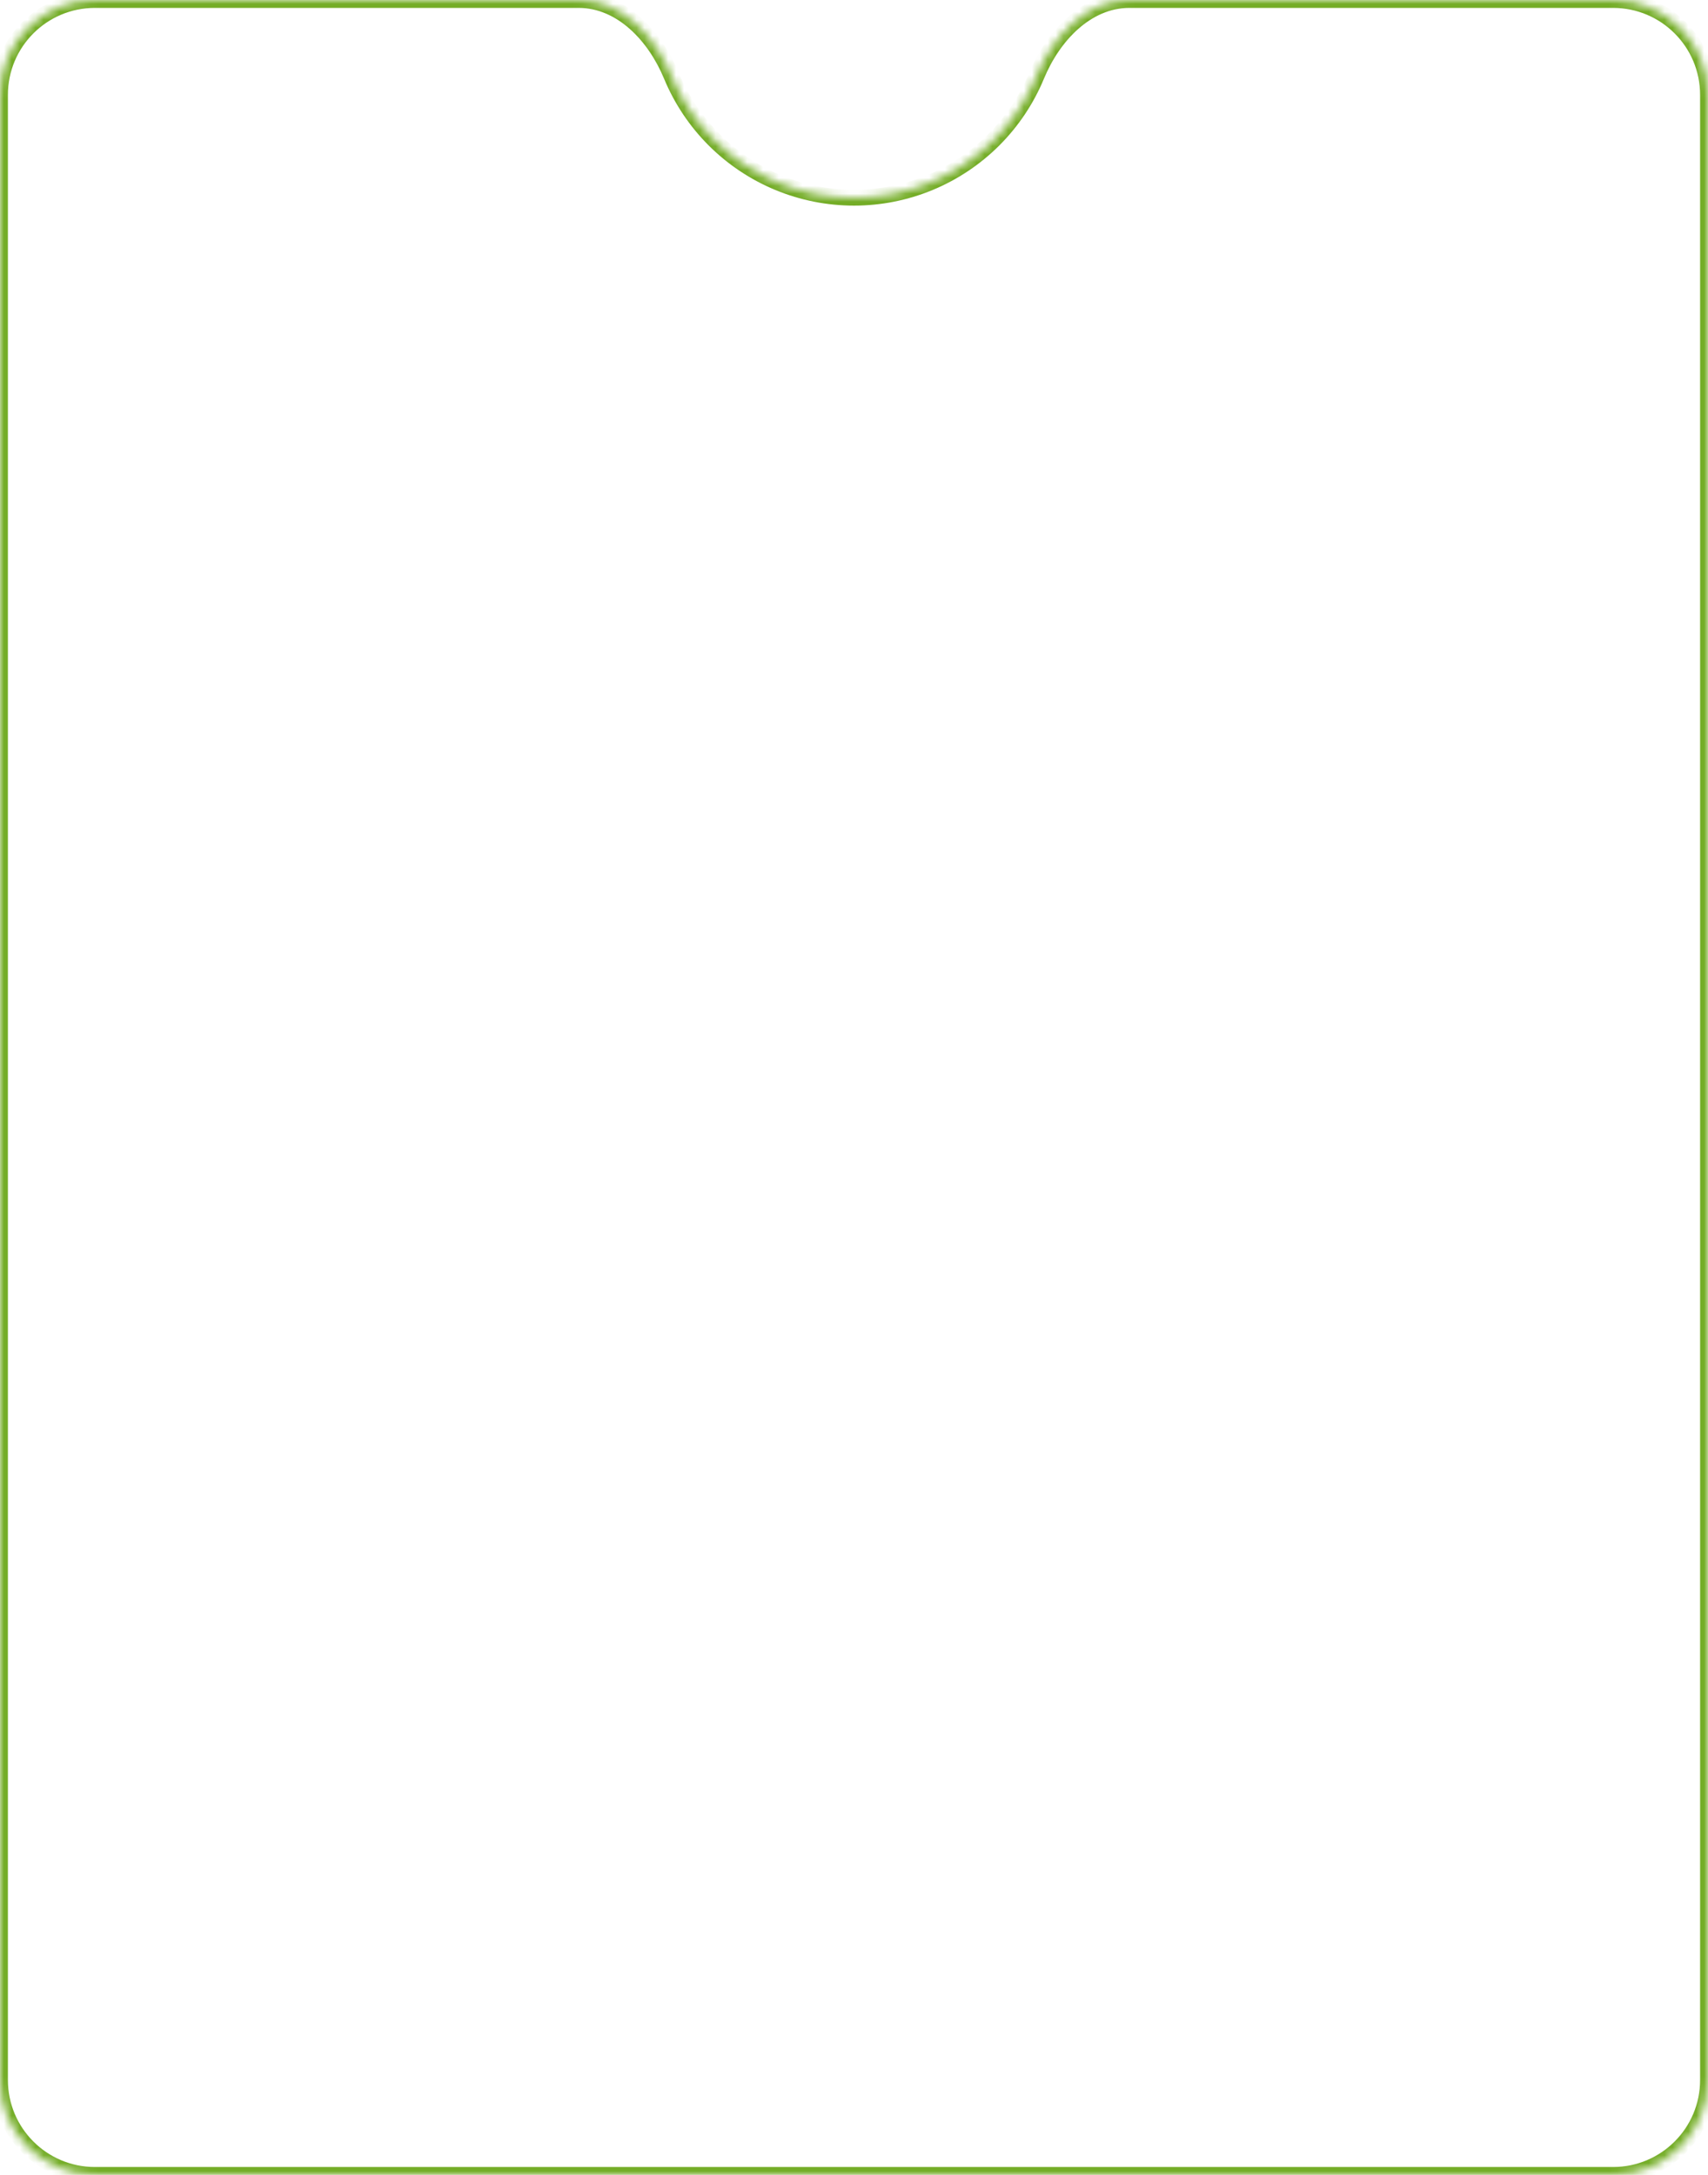 <?xml version="1.0" encoding="UTF-8"?> <svg xmlns="http://www.w3.org/2000/svg" width="216" height="275" viewBox="0 0 216 275" fill="none"><mask id="path-1-inside-1_650_311" fill="white"><path d="M204 0C210.627 3.09244e-06 216 5.373 216 12V263C216 269.627 210.627 275 204 275H12C5.373 275 0 269.627 0 263V12C2.67375e-06 5.373 5.373 4.83194e-08 12 0H73.182C78.604 0 82.828 4.558 84.903 9.567V9.567C86.16 12.6 88.001 15.356 90.322 17.678C92.644 19.999 95.4 21.84 98.433 23.097C101.466 24.353 104.717 25 108 25C111.283 25 114.534 24.353 117.567 23.097C120.6 21.84 123.356 19.999 125.678 17.678C127.999 15.356 129.84 12.6 131.097 9.567V9.567C133.172 4.558 137.396 0 142.818 0H204Z"></path></mask><path d="M204 0L204 -1H204V0ZM216 263L217 263V263H216ZM204 275L204 276L204 275ZM12 275L12 276H12V275ZM0 12L-1 12V12H0ZM12 0L12 -1L12 0ZM90.322 17.678L89.615 18.385L89.615 18.385L90.322 17.678ZM98.433 23.097L98.05 24.021L98.05 24.021L98.433 23.097ZM108 25L108 26H108L108 25ZM117.567 23.097L117.95 24.021L117.95 24.021L117.567 23.097ZM125.678 17.678L126.385 18.385L126.385 18.385L125.678 17.678ZM204 0L204 1C210.075 1 215 5.925 215 12H216H217C217 4.82 211.18 -1 204 -1L204 0ZM216 12H215V263H216H217V12H216ZM216 263L215 263C215 269.075 210.075 274 204 274L204 275L204 276C211.18 276 217 270.18 217 263L216 263ZM204 275V274H12V275V276H204V275ZM12 275L12 274C5.925 274 1 269.075 1 263H0H-1C-1 270.18 4.82 276 12 276L12 275ZM0 263H1V12H0H-1V263H0ZM0 12L1 12C1 5.925 5.925 1 12 1L12 0L12 -1C4.82 -1 -1 4.82 -1 12L0 12ZM12 0V1H73.182V0V-1H12V0ZM84.903 9.567L83.979 9.95C85.286 13.104 87.201 15.971 89.615 18.385L90.322 17.678L91.029 16.971C88.801 14.742 87.033 12.096 85.827 9.185L84.903 9.567ZM90.322 17.678L89.615 18.385C92.029 20.799 94.896 22.714 98.05 24.021L98.433 23.097L98.815 22.173C95.904 20.967 93.258 19.199 91.029 16.971L90.322 17.678ZM98.433 23.097L98.05 24.021C101.204 25.327 104.586 26 108 26L108 25L108 24C104.848 24 101.727 23.379 98.815 22.173L98.433 23.097ZM108 25L108 26C111.414 26 114.796 25.327 117.95 24.021L117.567 23.097L117.185 22.173C114.273 23.379 111.152 24 108 24L108 25ZM117.567 23.097L117.95 24.021C121.104 22.714 123.971 20.799 126.385 18.385L125.678 17.678L124.971 16.971C122.742 19.199 120.096 20.967 117.185 22.173L117.567 23.097ZM125.678 17.678L126.385 18.385C128.799 15.971 130.714 13.104 132.021 9.95L131.097 9.567L130.173 9.185C128.967 12.096 127.199 14.742 124.971 16.971L125.678 17.678ZM142.818 0V1H204V0V-1H142.818V0ZM131.097 9.567L132.021 9.95C134.032 5.093 137.995 1 142.818 1V0V-1C136.796 -1 132.311 4.023 130.173 9.185L131.097 9.567ZM73.182 0V1C78.005 1 81.968 5.093 83.979 9.95L84.903 9.567L85.827 9.185C83.689 4.023 79.204 -1 73.182 -1V0Z" fill="#74AD27" mask="url(#path-1-inside-1_650_311)"></path></svg> 